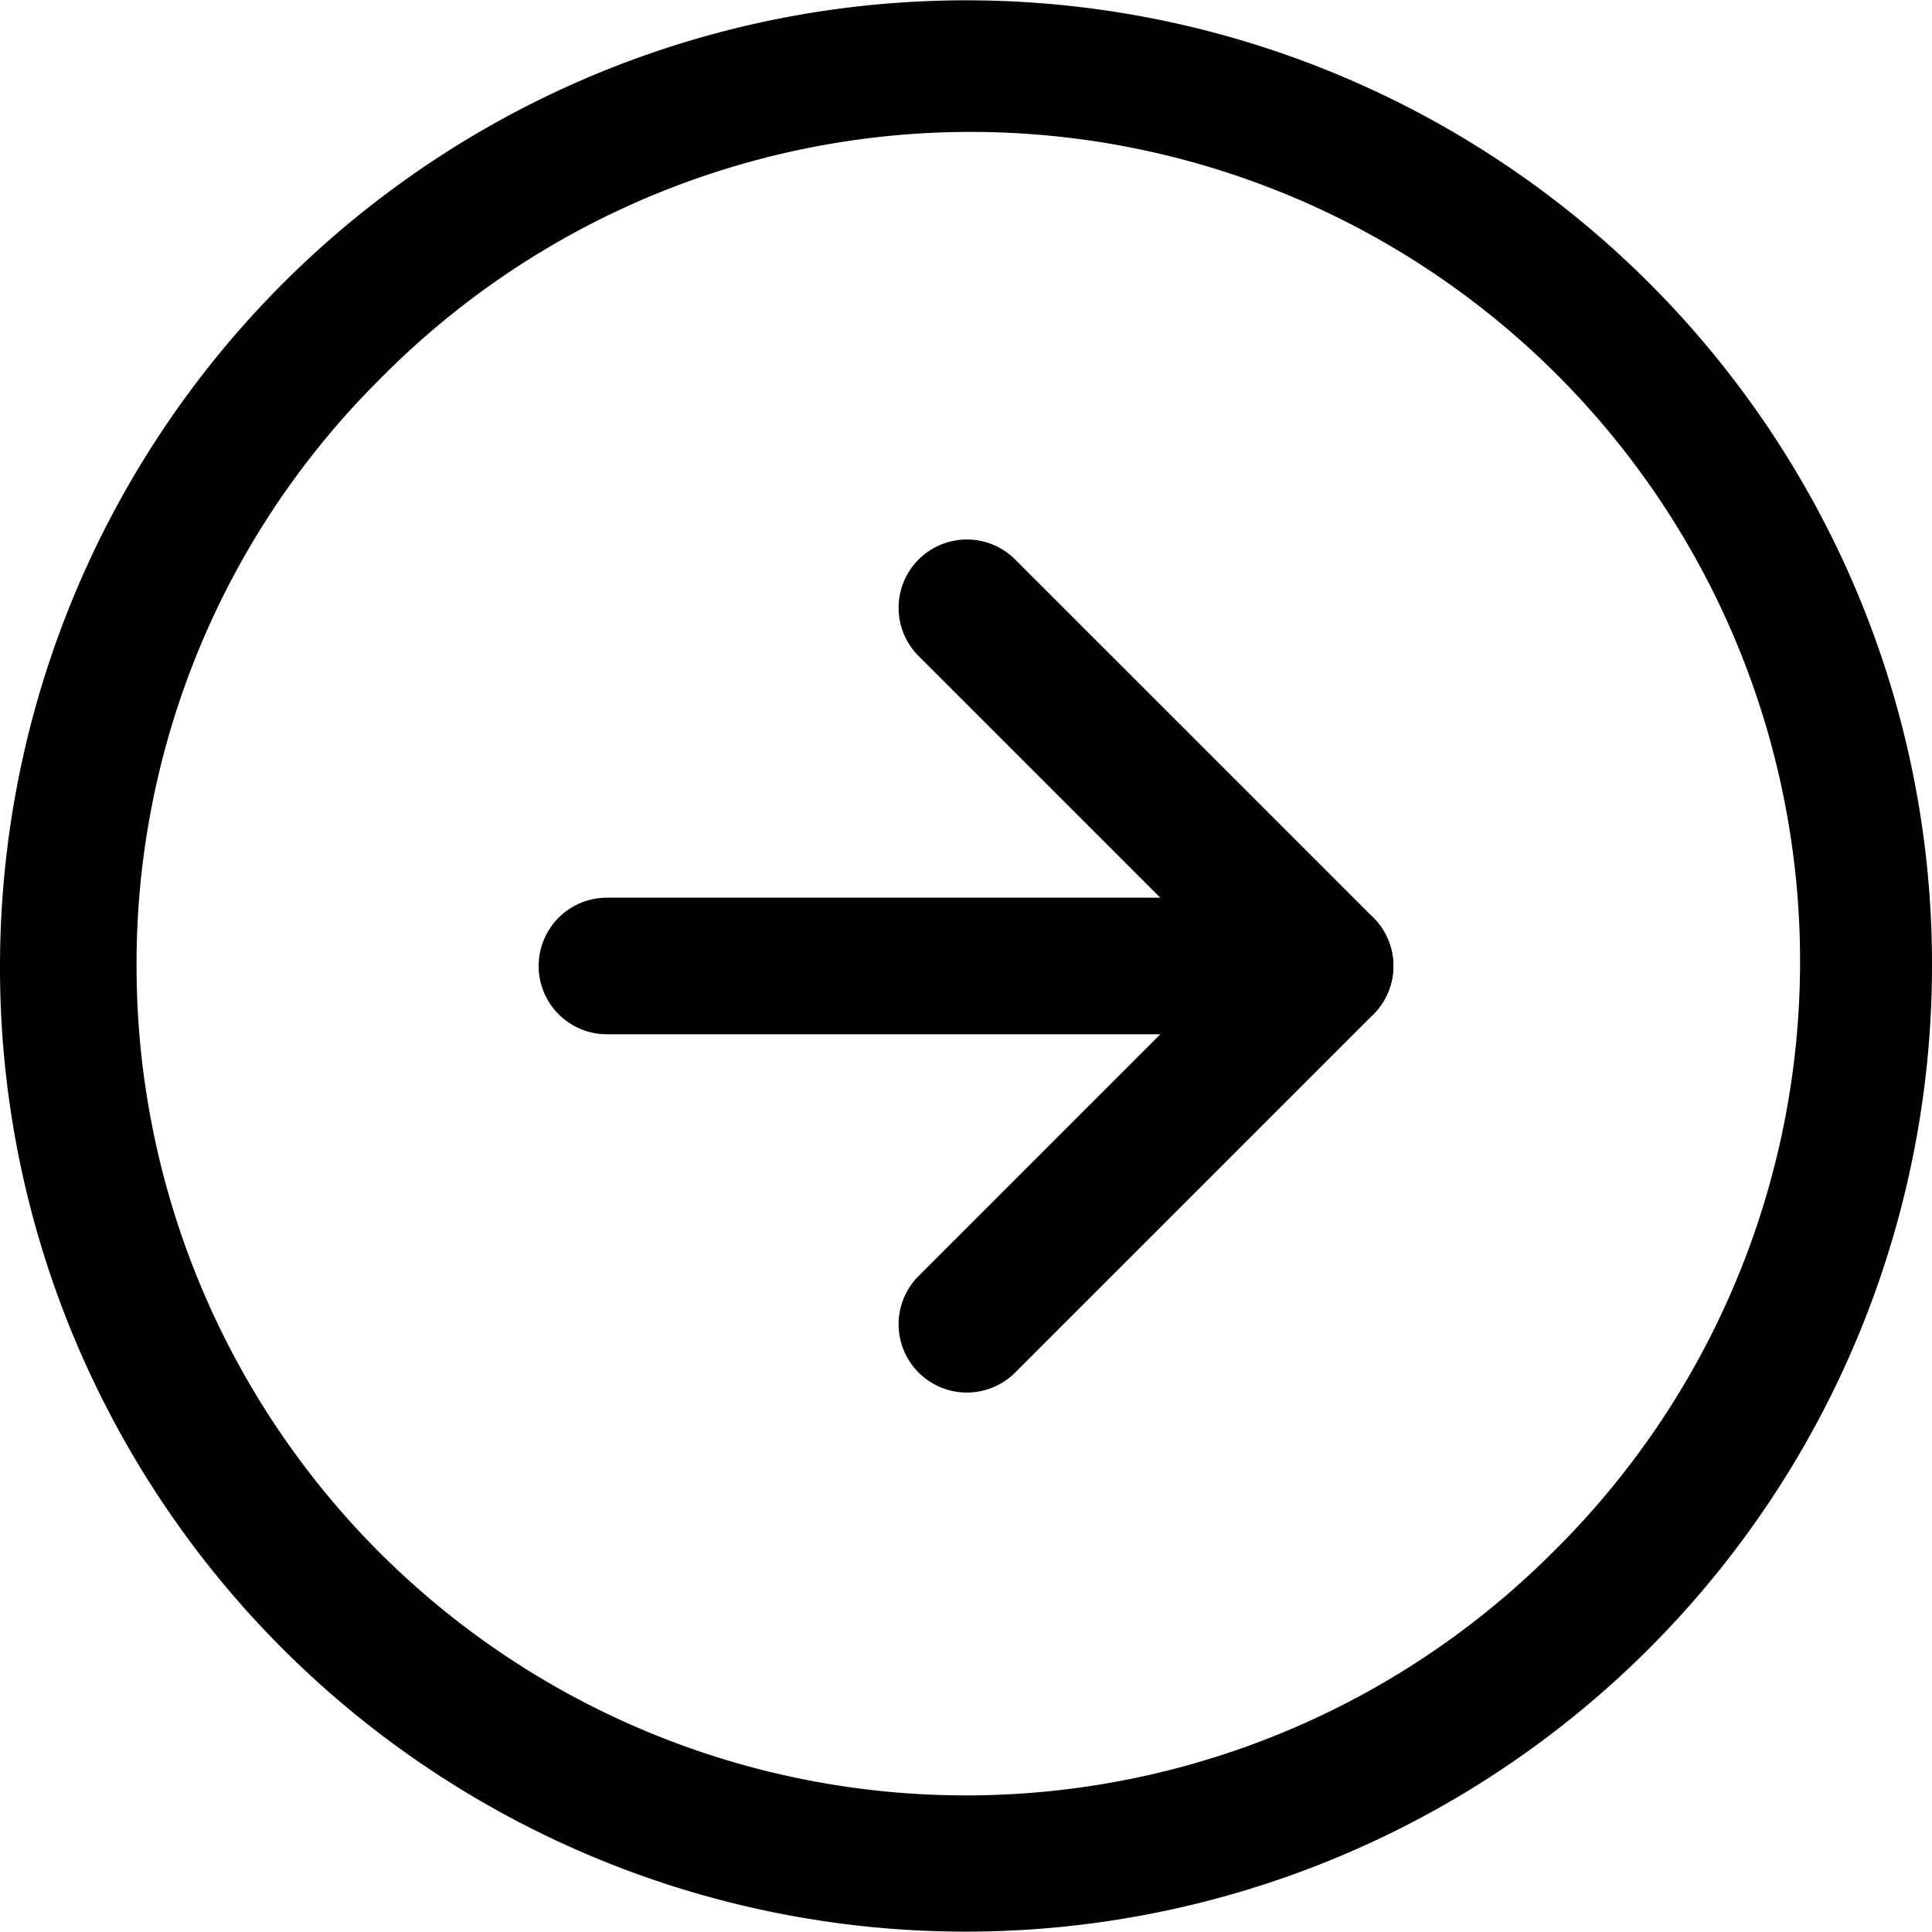 <svg xmlns="http://www.w3.org/2000/svg" width="42.443" height="42.443" viewBox="0 0 42.443 42.443">
  <g id="Icon_feather-arrow-down-circle" data-name="Icon feather-arrow-down-circle" transform="translate(-1.5 43.943) rotate(-90)">
    <path id="Path_152" data-name="Path 152" d="M22.722,43.943A21.227,21.227,0,0,1,14.461,3.168,21.088,21.088,0,0,1,22.722,1.5h0a21.227,21.227,0,0,1,8.261,40.775A21.09,21.09,0,0,1,22.722,43.943Zm0-39.443A18.222,18.222,0,0,0,9.837,35.606,18.222,18.222,0,1,0,35.606,9.837,18.1,18.1,0,0,0,22.722,4.5Z"/>
    <path id="Path_153" data-name="Path 153" d="M19.889,27.389a1.5,1.5,0,0,1-1.061-.439l-7.889-7.889a1.5,1.5,0,0,1,2.121-2.121l6.828,6.828,6.828-6.828a1.5,1.5,0,0,1,2.121,2.121l-7.889,7.889A1.5,1.5,0,0,1,19.889,27.389Z" transform="translate(2.833 4.722)"/>
    <path id="Path_154" data-name="Path 154" d="M18,29.277a1.5,1.5,0,0,1-1.5-1.5V12a1.5,1.5,0,0,1,3,0V27.777A1.5,1.5,0,0,1,18,29.277Z" transform="translate(4.722 2.833)"/>
  </g>
</svg>
